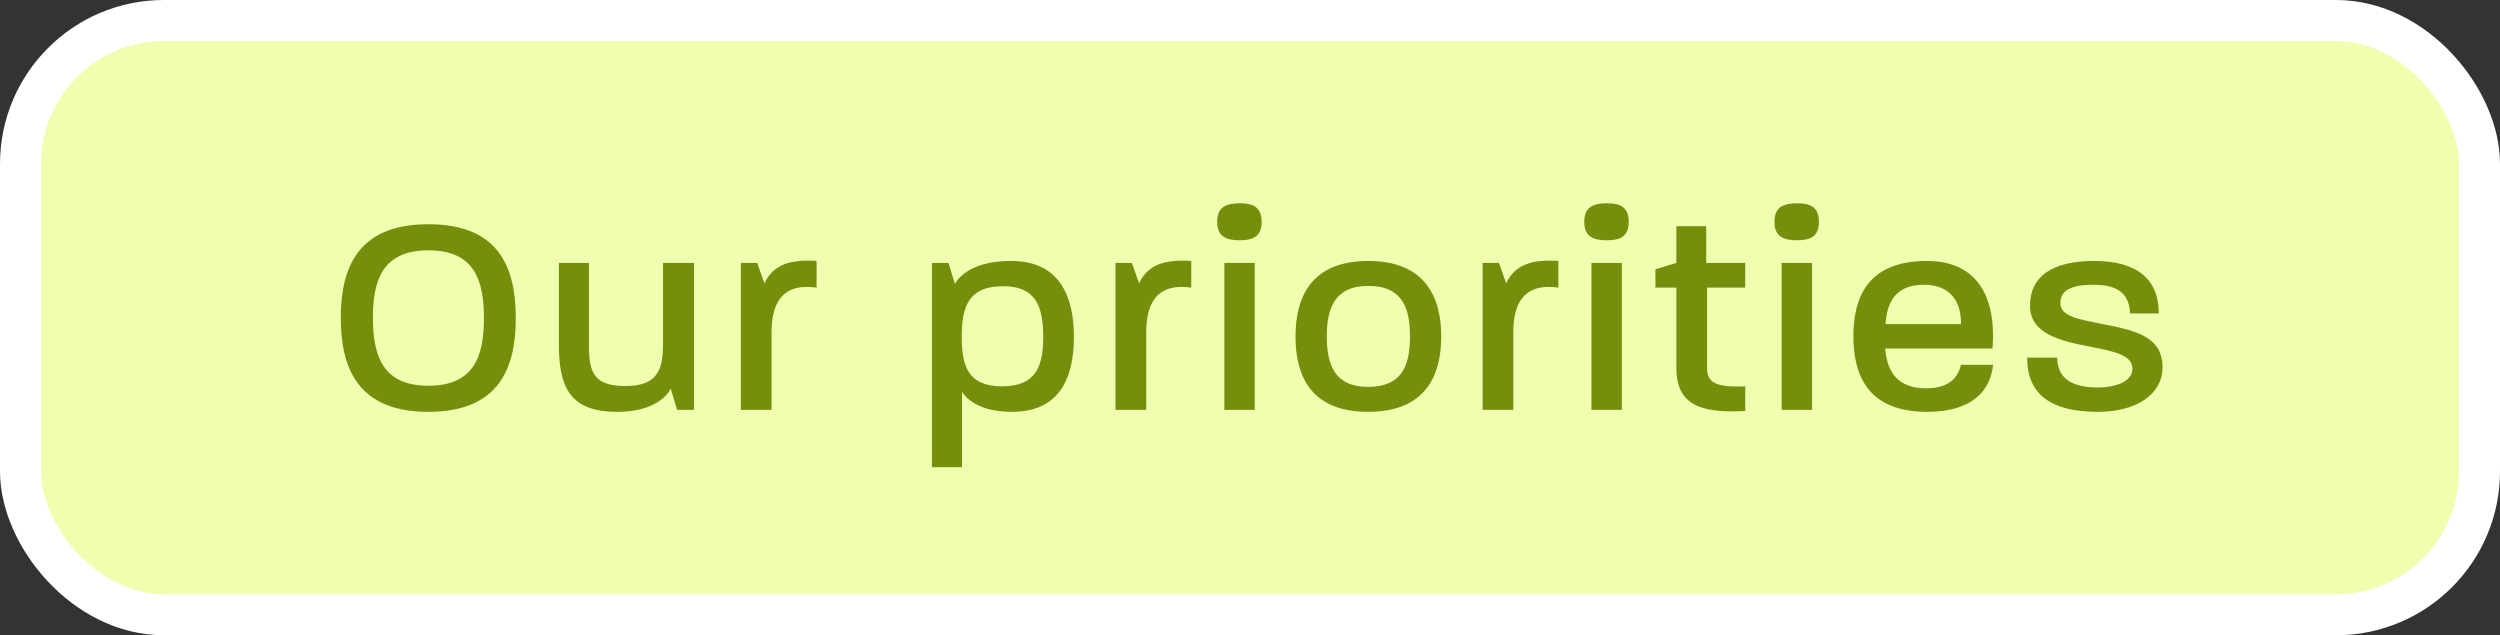 <svg width="122" height="31" viewBox="0 0 122 31" fill="none" xmlns="http://www.w3.org/2000/svg">
<rect x="0" y="0" width="122" height="31" fill="#333333" stroke="none"/>
<rect x="1" y="1" width="120" height="29" rx="7" fill="#EBEBEB"/>
<rect x="1" y="1" width="120" height="29" rx="7" fill="#EFFFAF"/>
<rect x="1" y="1" width="120" height="29" rx="7" stroke="white" stroke-width="2"/>
<path d="M20.9 20.098C17.456 20.098 16.63 17.956 16.63 15.506C16.63 13.056 17.47 10.942 20.9 10.942C24.358 10.942 25.17 13.056 25.17 15.534C25.17 17.956 24.358 20.098 20.9 20.098ZM18.198 15.506C18.198 17.354 18.674 18.824 20.9 18.824C23.154 18.824 23.616 17.354 23.616 15.534C23.616 13.672 23.154 12.216 20.9 12.216C18.674 12.216 18.198 13.672 18.198 15.506ZM30.1 20.098C27.734 20.098 27.272 18.796 27.272 16.766V12.832H28.742V16.878C28.742 18.166 28.98 18.838 30.52 18.838C32.032 18.838 32.354 18.11 32.354 16.808V12.832H33.866V20H33.04L32.732 18.964C32.466 19.482 31.71 20.098 30.1 20.098ZM36.154 20V12.832H36.952L37.302 13.826C37.736 12.902 38.576 12.65 39.85 12.734V14.036C38.38 13.826 37.652 14.54 37.652 16.22V20H36.154ZM45.477 22.8V12.832H46.289L46.597 13.854C46.877 13.364 47.647 12.734 49.355 12.734C51.707 12.734 52.407 14.47 52.407 16.43C52.407 18.39 51.749 20.098 49.383 20.098C47.969 20.098 47.255 19.594 46.947 19.118V22.8H45.477ZM46.933 16.43C46.933 17.83 47.213 18.852 48.907 18.852C50.559 18.852 50.909 17.872 50.909 16.43C50.909 14.974 50.559 13.966 48.949 13.966C47.283 13.966 46.933 14.946 46.933 16.43ZM54.438 20V12.832H55.236L55.586 13.826C56.02 12.902 56.86 12.65 58.134 12.734V14.036C56.664 13.826 55.936 14.54 55.936 16.22V20H54.438ZM59.748 20V12.832H61.232V20H59.748ZM59.398 10.83C59.398 10.102 59.832 9.92 60.504 9.92C61.148 9.92 61.568 10.102 61.568 10.83C61.568 11.544 61.148 11.726 60.504 11.726C59.832 11.726 59.398 11.544 59.398 10.83ZM66.763 20.098C63.949 20.098 63.221 18.32 63.221 16.416C63.221 14.526 63.963 12.734 66.777 12.734C69.563 12.734 70.333 14.526 70.333 16.416C70.333 18.334 69.563 20.098 66.763 20.098ZM64.747 16.416C64.747 17.774 65.111 18.88 66.763 18.88C68.443 18.88 68.807 17.802 68.807 16.416C68.807 15.086 68.471 13.952 66.777 13.952C65.111 13.952 64.747 15.072 64.747 16.416ZM72.352 20V12.832H73.15L73.5 13.826C73.934 12.902 74.774 12.65 76.048 12.734V14.036C74.578 13.826 73.85 14.54 73.85 16.22V20H72.352ZM77.662 20V12.832H79.146V20H77.662ZM77.312 10.83C77.312 10.102 77.746 9.92 78.418 9.92C79.062 9.92 79.482 10.102 79.482 10.83C79.482 11.544 79.062 11.726 78.418 11.726C77.746 11.726 77.312 11.544 77.312 10.83ZM85.167 20.056C82.801 20.196 81.807 19.636 81.807 17.942V14.036H80.785V13.14L81.807 12.832V11.04H83.263V12.832H85.167V14.036H83.305V17.942C83.305 18.614 83.613 18.922 85.167 18.852V20.056ZM86.944 20V12.832H88.428V20H86.944ZM86.594 10.83C86.594 10.102 87.028 9.92 87.7 9.92C88.344 9.92 88.764 10.102 88.764 10.83C88.764 11.544 88.344 11.726 87.7 11.726C87.028 11.726 86.594 11.544 86.594 10.83ZM94.043 20.098C91.159 20.098 90.445 18.32 90.445 16.402C90.445 14.484 91.173 12.734 94.029 12.734C96.675 12.734 97.417 14.75 97.235 17.004H91.999C92.083 18.236 92.699 18.95 93.987 18.95C95.177 18.95 95.555 18.376 95.695 17.802H97.263C97.137 19.02 96.297 20.098 94.043 20.098ZM92.013 15.814H95.695V15.786C95.709 14.806 95.247 13.896 93.889 13.896C92.489 13.896 92.083 14.764 92.013 15.814ZM102.382 20.098C100.058 20.098 98.924 19.23 98.924 17.452H100.394C100.394 18.418 101.052 18.908 102.354 18.908C103.376 18.908 104.062 18.558 104.062 17.998C104.062 17.34 103.236 17.158 102.004 16.92C100.464 16.626 99.064 16.262 99.064 14.918C99.064 13.518 100.1 12.734 102.2 12.734C104.272 12.734 105.35 13.616 105.35 15.296H103.95C103.894 14.316 103.348 13.896 102.158 13.896C100.982 13.896 100.548 14.218 100.548 14.792C100.548 15.422 101.346 15.562 102.536 15.8C104.188 16.122 105.532 16.402 105.532 17.928C105.532 19.23 104.272 20.098 102.382 20.098Z" fill="#758F0D"/>
</svg>

